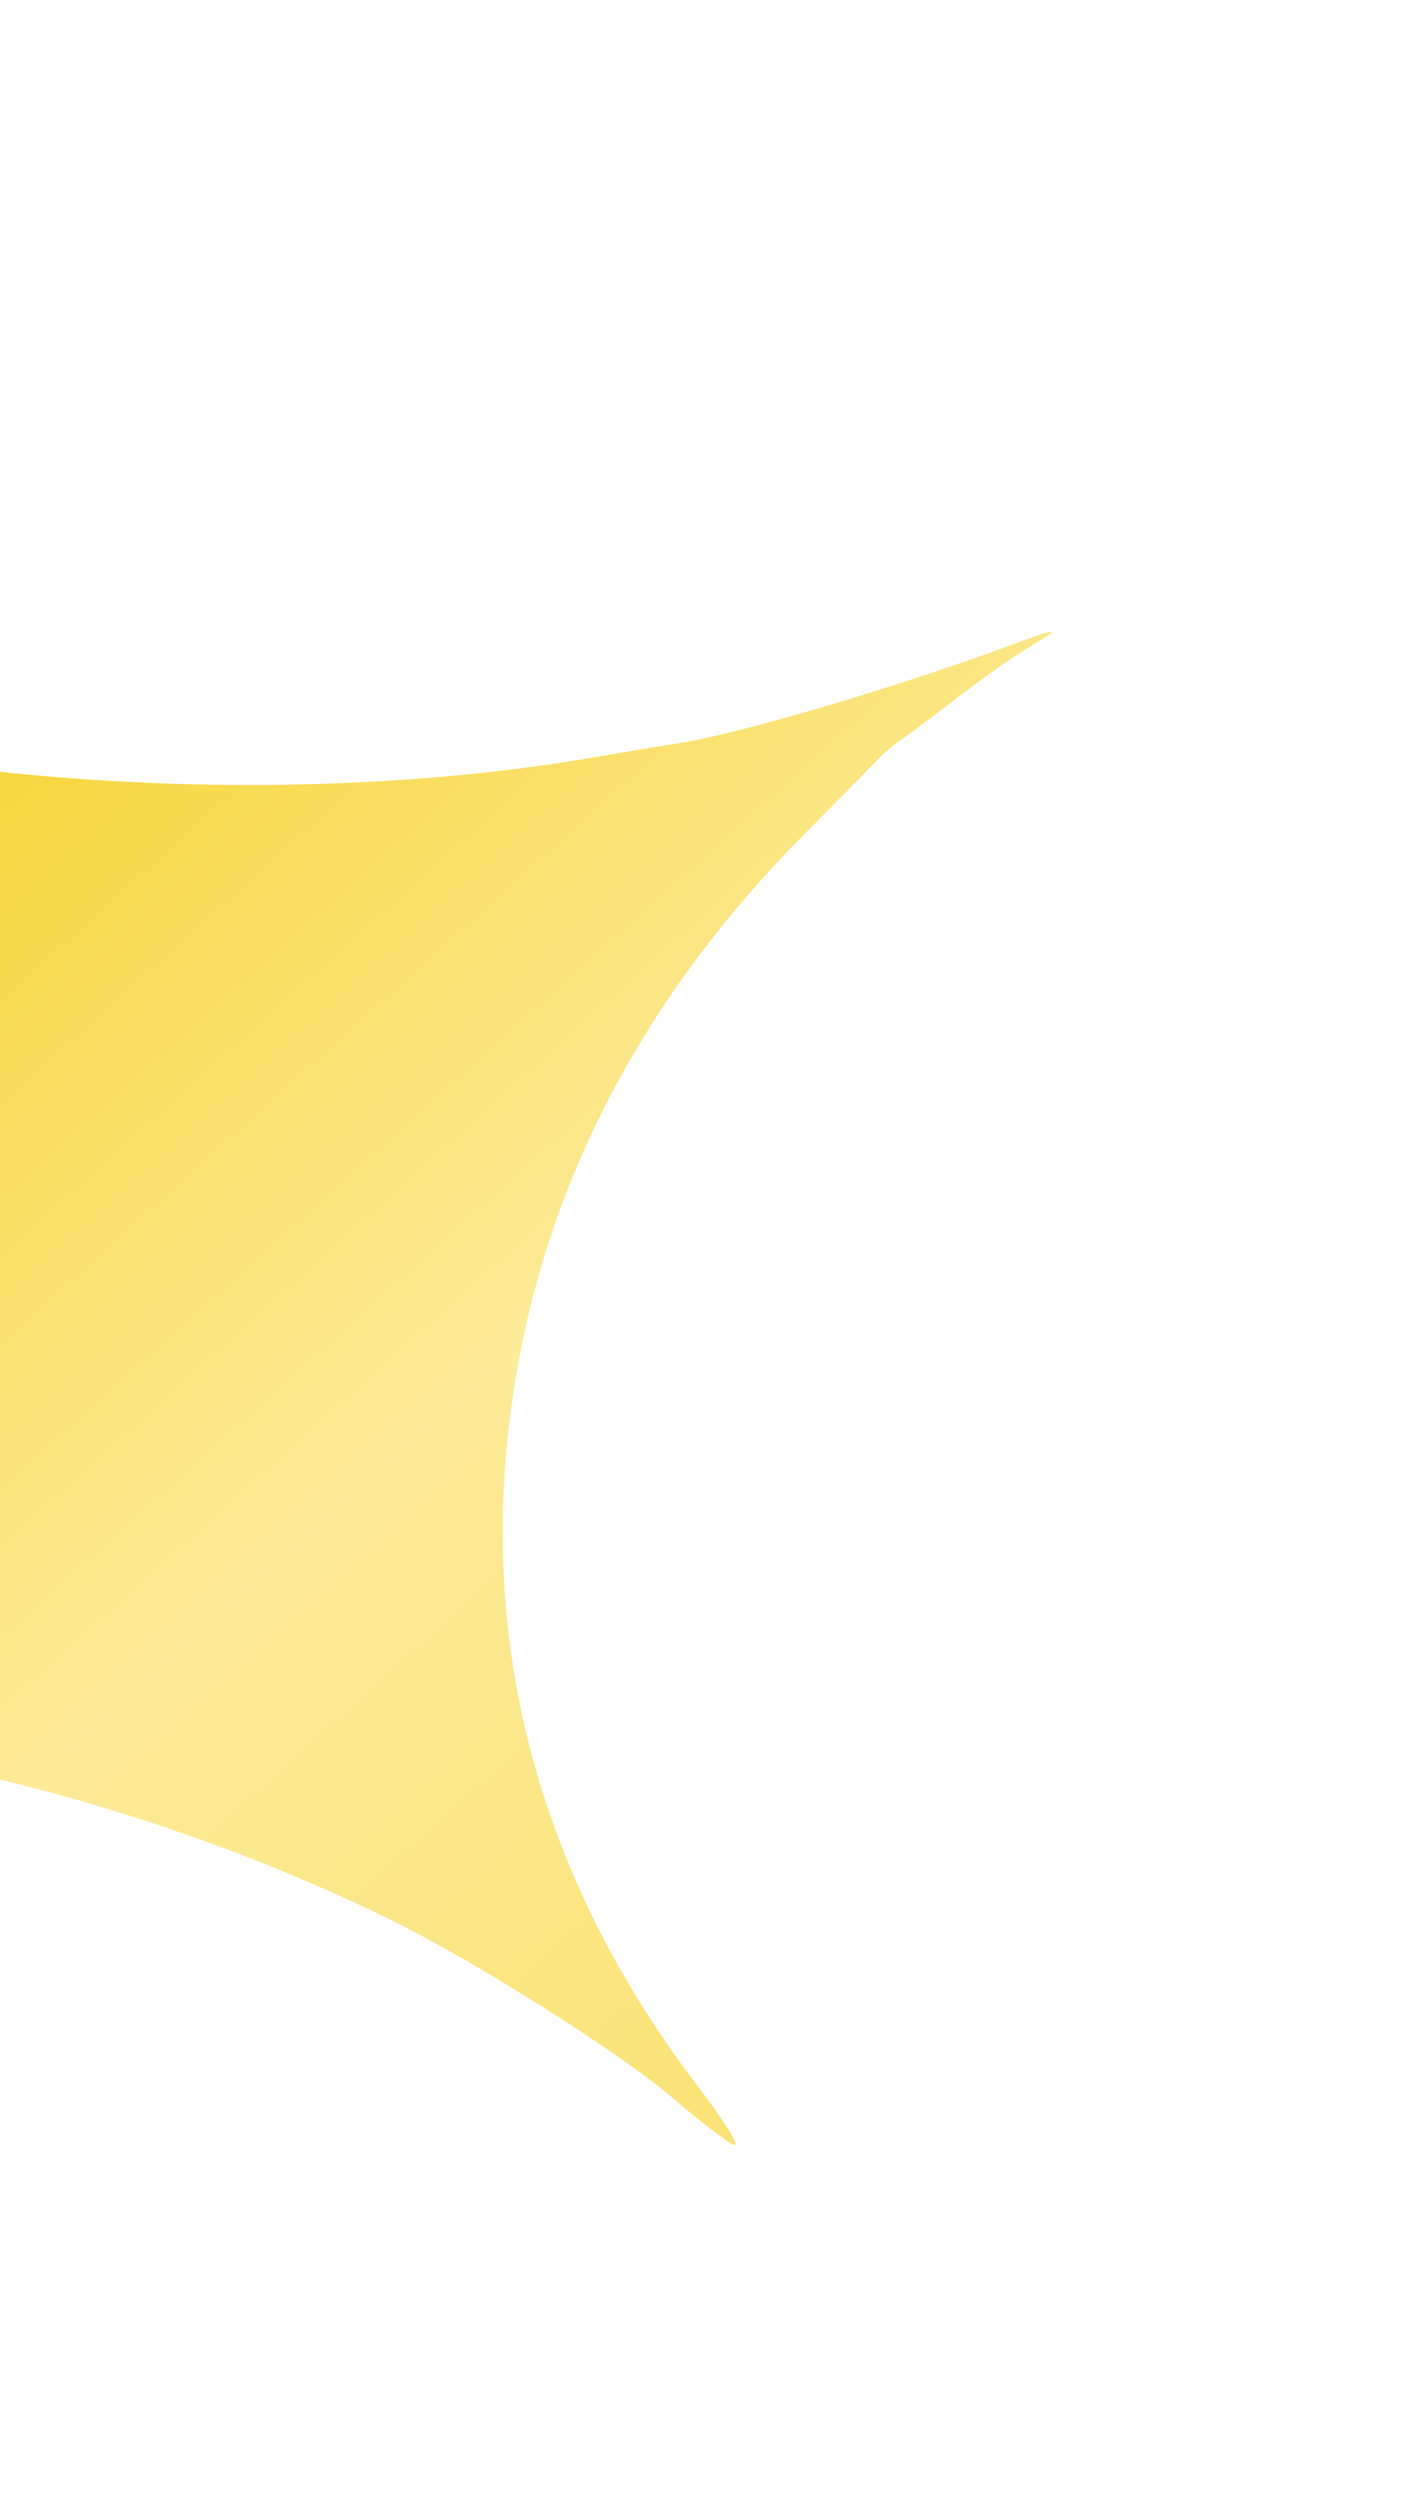 <svg width="146" height="259" viewBox="0 0 146 259" fill="none" xmlns="http://www.w3.org/2000/svg">
<g filter="url(#filter0_f_1919_1950)">
<path d="M-101.071 43.055C-103.153 40.534 -105.028 38.007 -105.237 37.439C-105.446 36.871 -101.917 39.271 -97.394 42.772C-79.086 56.94 -59.11 66.689 -34.193 73.617C-4.884 81.765 31.773 83.602 61.77 78.424C65.194 77.833 68.876 77.219 69.953 77.061C76.365 76.119 93.219 71.136 105.553 66.536C108.753 65.343 109.737 65.149 108.369 65.982C104.638 68.254 102.932 69.433 98.689 72.675C96.4 74.424 93.926 76.27 93.192 76.779C92.459 77.287 91.493 78.102 91.047 78.59C90.601 79.077 87.068 82.671 83.196 86.576C67.88 102.025 58.037 119.834 54.092 139.232C48.485 166.808 54.672 192.988 72.249 216.059C75.017 219.692 76.739 222.469 76.074 222.227C75.409 221.986 72.595 219.837 69.822 217.452C64.282 212.687 49.221 203.174 40.334 198.827C-10.248 174.086 -74.747 171.249 -129.727 191.347C-136.343 193.766 -137.143 193.597 -132.541 190.755C-130.887 189.734 -128.981 188.434 -128.305 187.868C-127.628 187.3 -125.132 185.219 -122.758 183.242C-118.441 179.647 -117.221 178.525 -112.45 173.763C-107.29 168.612 -105.413 166.385 -100.16 159.177C-92.797 149.074 -87.523 138.509 -83.496 125.795C-80.591 116.624 -79.782 97.399 -81.814 85.82C-84.321 71.525 -92.427 53.524 -101.071 43.055Z" fill="url(#paint0_linear_1919_1950)"/>
</g>
<defs>
<filter id="filter0_f_1919_1950" x="-171.95" y="0.856" width="317.419" height="257.886" filterUnits="userSpaceOnUse" color-interpolation-filters="sRGB">
<feFlood flood-opacity="0" result="BackgroundImageFix"/>
<feBlend mode="normal" in="SourceGraphic" in2="BackgroundImageFix" result="shape"/>
<feGaussianBlur stdDeviation="18.25" result="effect1_foregroundBlur_1919_1950"/>
</filter>
<linearGradient id="paint0_linear_1919_1950" x1="-92.27" y1="89.457" x2="63.836" y2="263.329" gradientUnits="userSpaceOnUse">
<stop stop-color="#F4C700"/>
<stop offset="0.575" stop-color="#FCEB98"/>
<stop offset="1" stop-color="#F9E06B"/>
</linearGradient>
</defs>
</svg>
